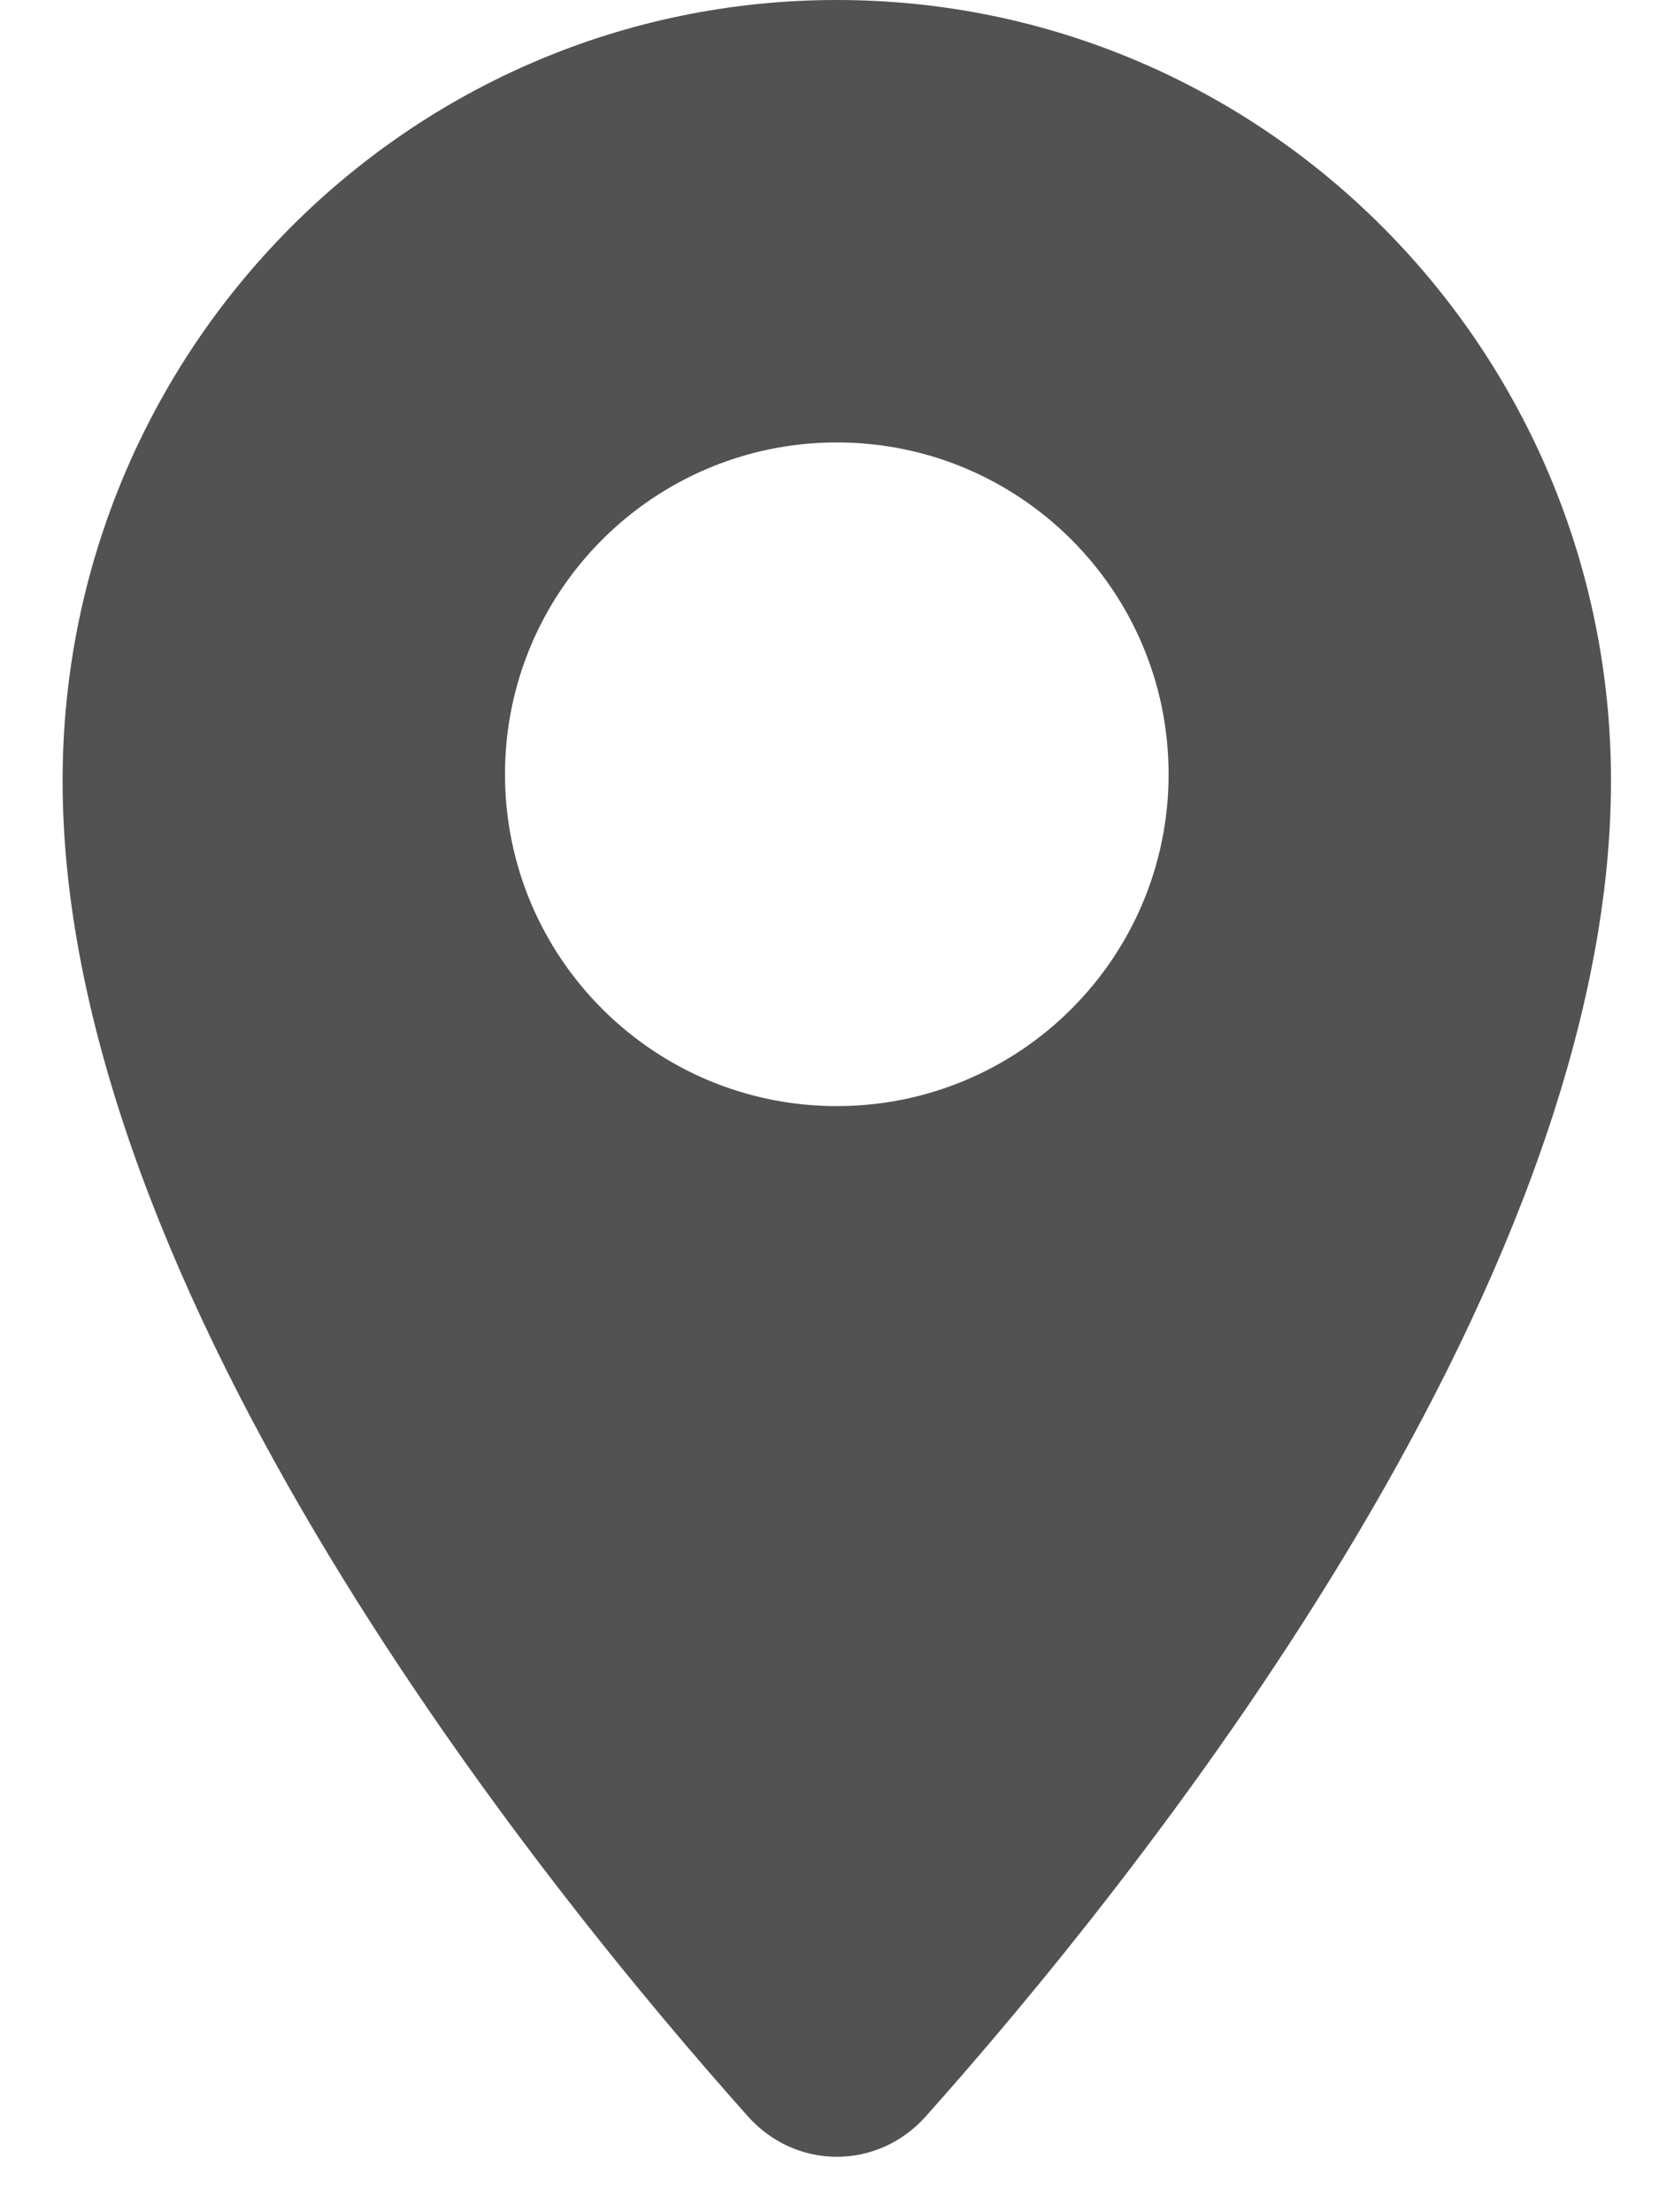 <svg width="15" height="20" viewBox="0 0 15 20" fill="none" xmlns="http://www.w3.org/2000/svg">
<path fill-rule="evenodd" clip-rule="evenodd" d="M8.371 19.133C10.211 17.071 14.566 11.699 14.566 7.059C14.566 3.16 11.432 0 7.566 0C3.7 0 0.566 3.16 0.566 7.059C0.566 11.699 4.922 17.071 6.762 19.133C7.197 19.621 7.936 19.621 8.371 19.133ZM7.566 10C9.223 10 10.566 8.657 10.566 7C10.566 5.343 9.223 4 7.566 4C5.91 4 4.566 5.343 4.566 7C4.566 8.657 5.91 10 7.566 10Z" fill="#525252"/>
</svg>
